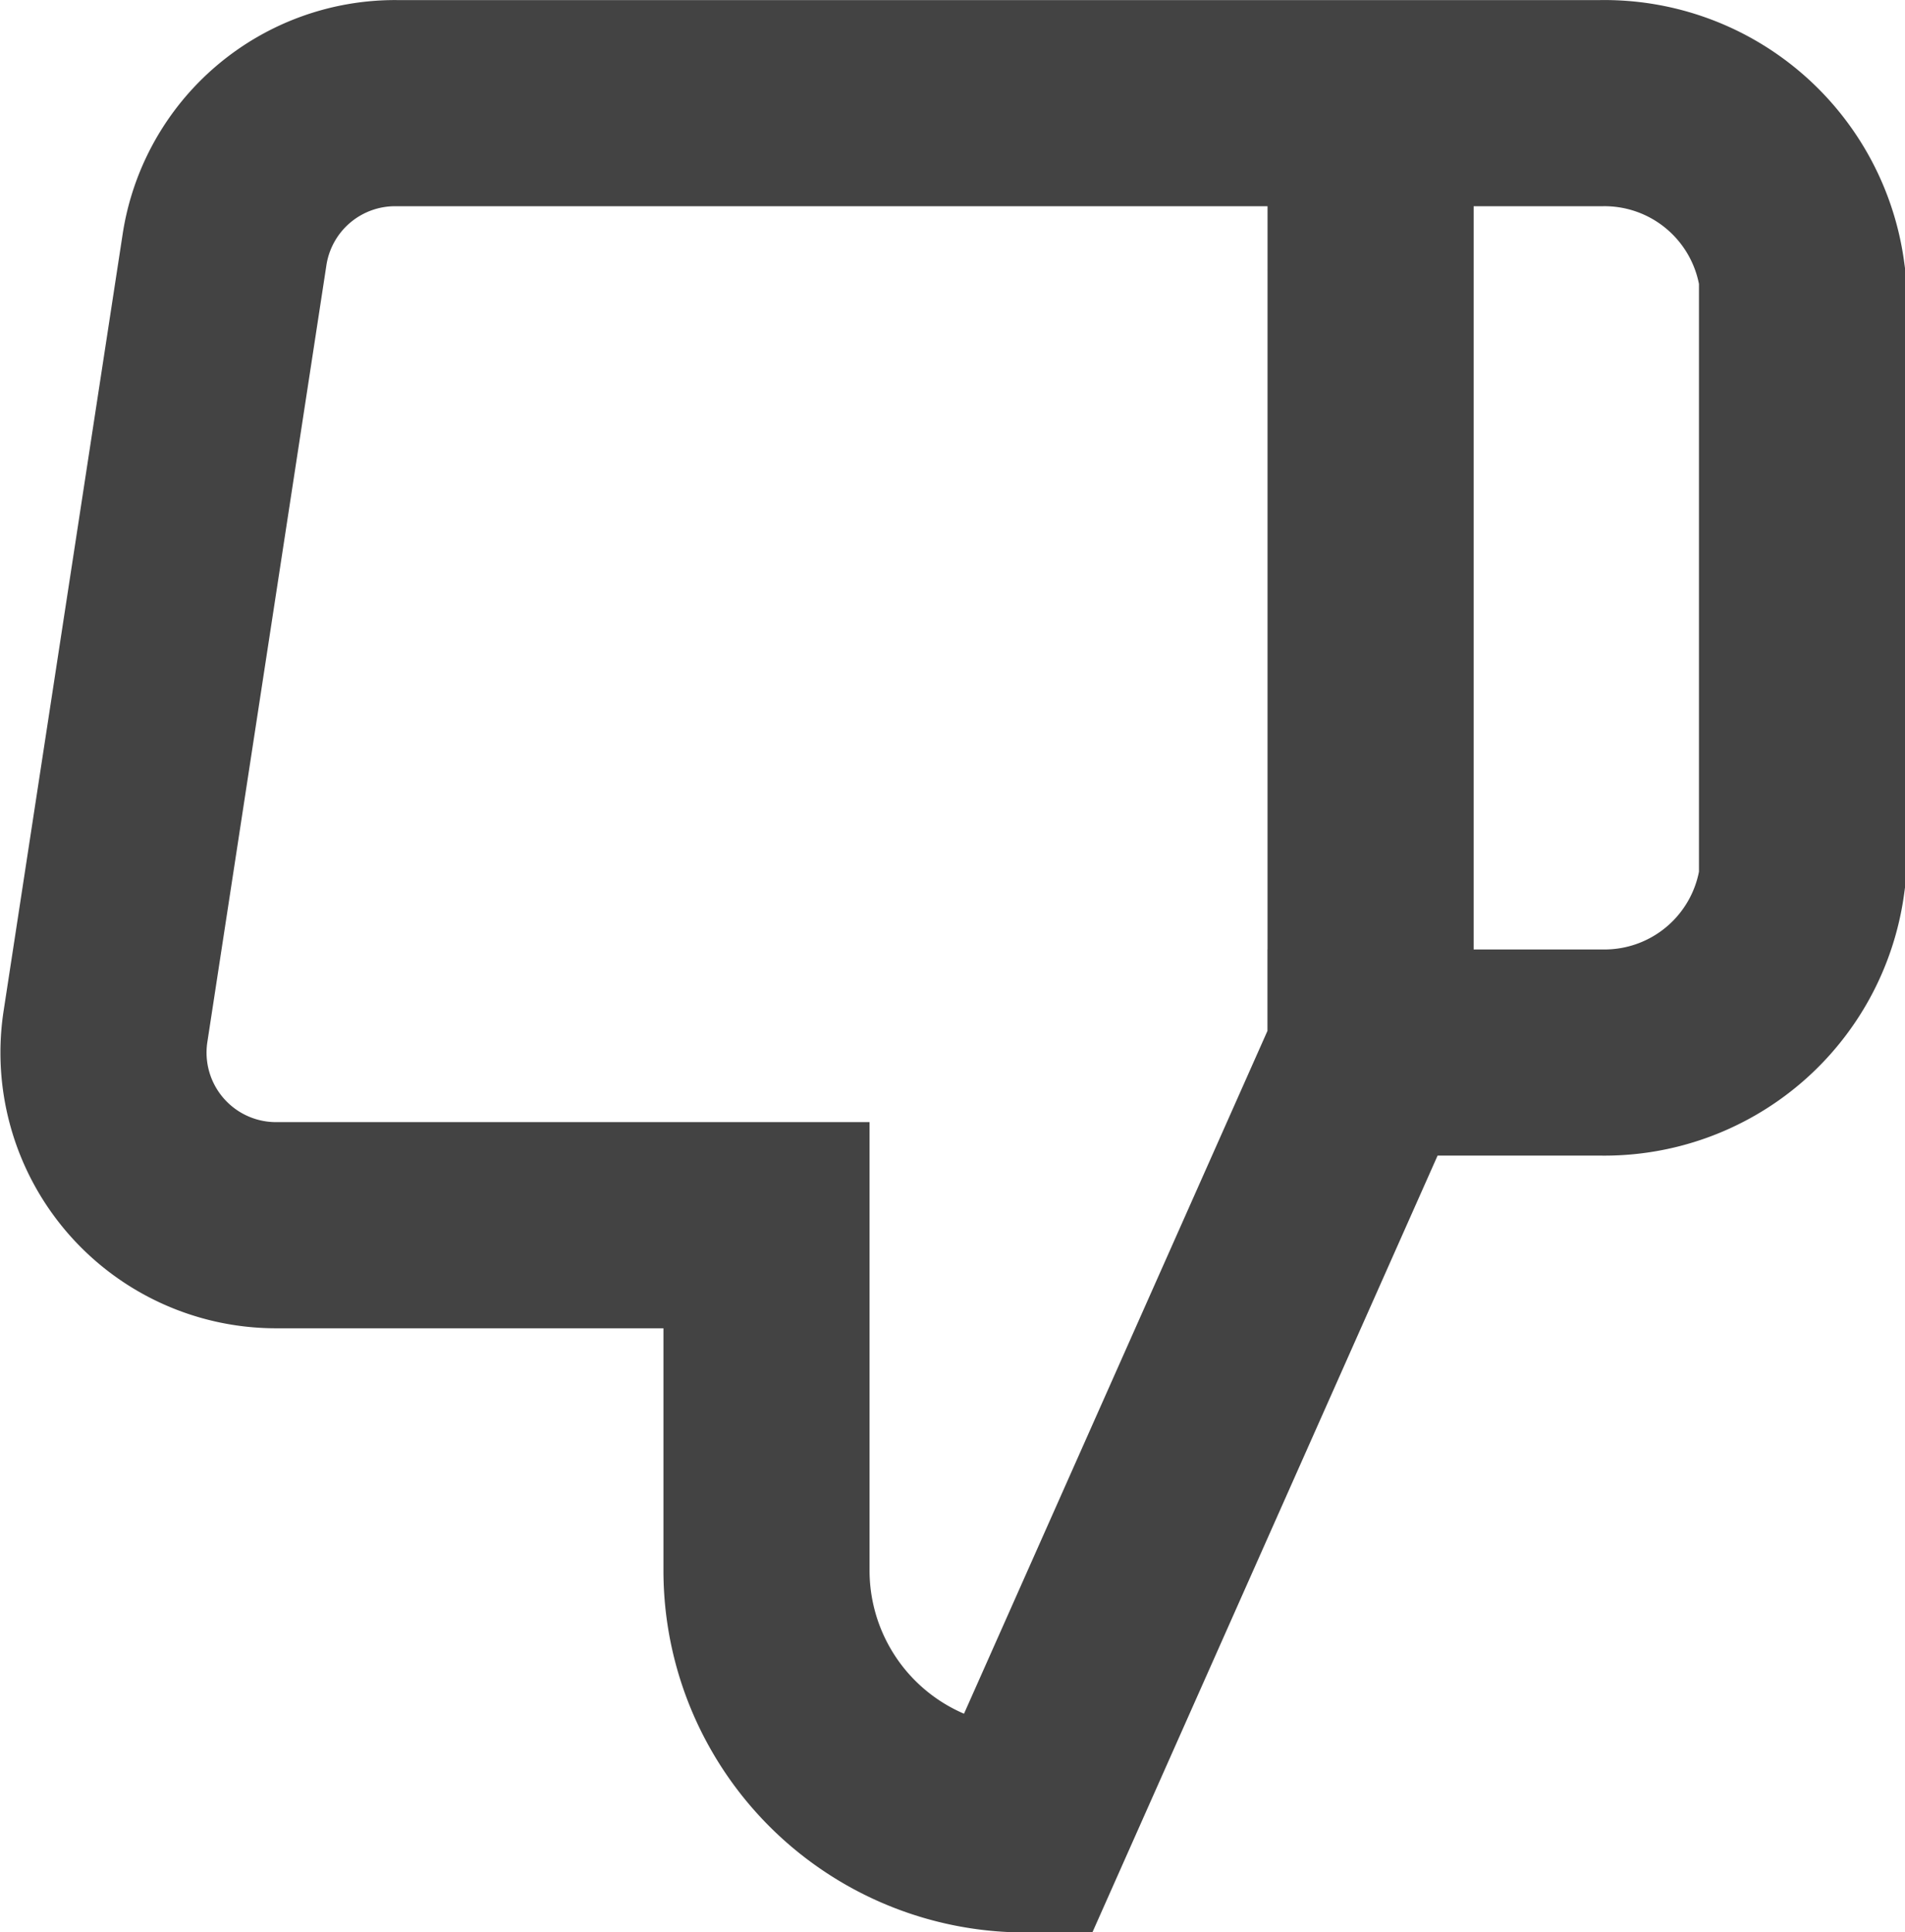 <svg xmlns="http://www.w3.org/2000/svg" width="23.106" height="23.434" viewBox="0 0 23.106 23.434">
  <path id="thumbs-down" d="M10.359,15.607v4.187a3.14,3.14,0,0,0,3.14,3.14l4.187-9.42V2H5.879A2.093,2.093,0,0,0,3.785,3.779L2.341,13.2a2.093,2.093,0,0,0,2.093,2.407ZM17.685,2H20.48a2.418,2.418,0,0,1,2.439,2.093V11.42a2.418,2.418,0,0,1-2.439,2.093H17.685" transform="translate(-1.062 -0.749)" fill="none" stroke="#434343" stroke-linecap="square" stroke-width="2.5"/>
</svg>
